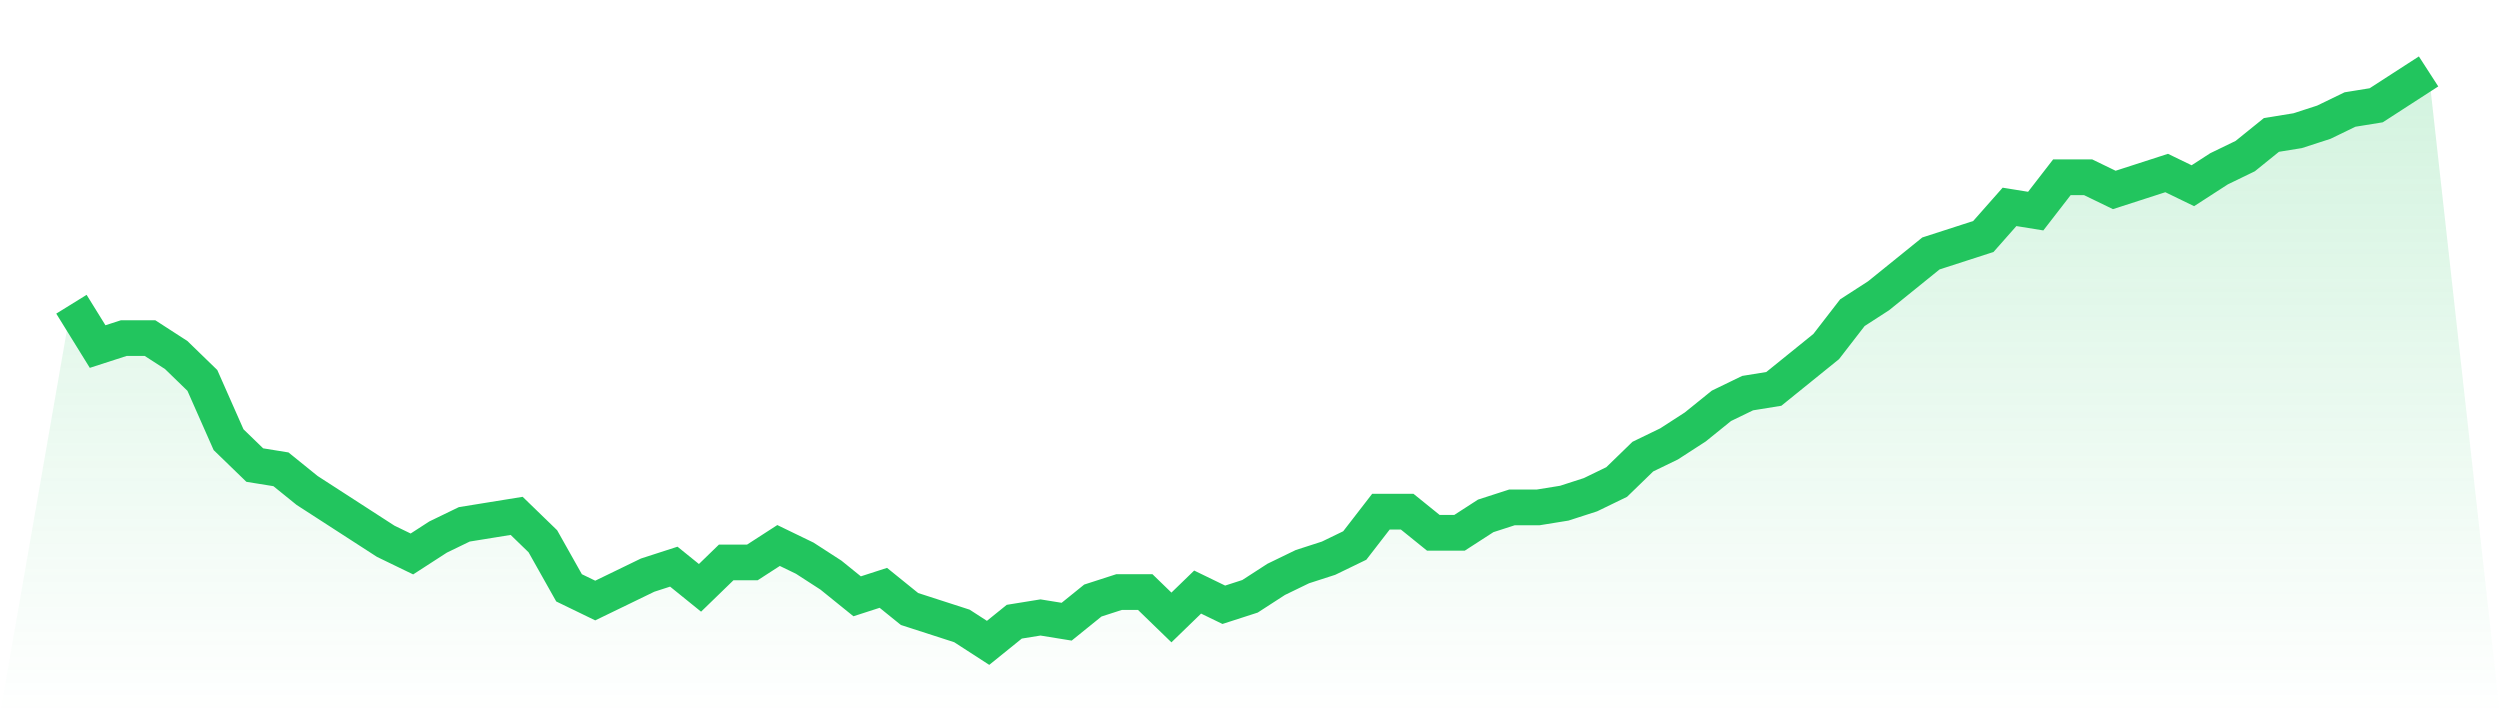<svg viewBox="0 0 140 40" xmlns="http://www.w3.org/2000/svg">
<defs>
<linearGradient id="gradient" x1="0" x2="0" y1="0" y2="1">
<stop offset="0%" stop-color="#22c55e" stop-opacity="0.2"/>
<stop offset="100%" stop-color="#22c55e" stop-opacity="0"/>
</linearGradient>
</defs>
<path d="M4,17.037 L4,17.037 L5.467,19.407 L6.933,18.933 L8.4,18.933 L9.867,19.881 L11.333,21.304 L12.8,24.622 L14.267,26.044 L15.733,26.281 L17.2,27.467 L18.667,28.415 L20.133,29.363 L21.6,30.311 L23.067,31.022 L24.533,30.074 L26,29.363 L27.467,29.126 L28.933,28.889 L30.4,30.311 L31.867,32.919 L33.333,33.63 L34.8,32.919 L36.267,32.207 L37.733,31.733 L39.2,32.919 L40.667,31.496 L42.133,31.496 L43.6,30.548 L45.067,31.259 L46.533,32.207 L48,33.393 L49.467,32.919 L50.933,34.104 L52.4,34.578 L53.867,35.052 L55.333,36 L56.8,34.815 L58.267,34.578 L59.733,34.815 L61.2,33.63 L62.667,33.156 L64.133,33.156 L65.6,34.578 L67.067,33.156 L68.533,33.867 L70,33.393 L71.467,32.444 L72.933,31.733 L74.4,31.259 L75.867,30.548 L77.333,28.652 L78.8,28.652 L80.267,29.837 L81.733,29.837 L83.2,28.889 L84.667,28.415 L86.133,28.415 L87.6,28.178 L89.067,27.704 L90.533,26.993 L92,25.57 L93.467,24.859 L94.933,23.911 L96.4,22.726 L97.867,22.015 L99.333,21.778 L100.8,20.593 L102.267,19.407 L103.733,17.511 L105.2,16.563 L106.667,15.378 L108.133,14.193 L109.6,13.719 L111.067,13.244 L112.533,11.585 L114,11.822 L115.467,9.926 L116.933,9.926 L118.4,10.637 L119.867,10.163 L121.333,9.689 L122.8,10.4 L124.267,9.452 L125.733,8.741 L127.2,7.556 L128.667,7.319 L130.133,6.844 L131.6,6.133 L133.067,5.896 L134.533,4.948 L136,4 L140,40 L0,40 z" fill="url(#gradient)"/>
<path d="M4,17.037 L4,17.037 L5.467,19.407 L6.933,18.933 L8.4,18.933 L9.867,19.881 L11.333,21.304 L12.8,24.622 L14.267,26.044 L15.733,26.281 L17.2,27.467 L18.667,28.415 L20.133,29.363 L21.6,30.311 L23.067,31.022 L24.533,30.074 L26,29.363 L27.467,29.126 L28.933,28.889 L30.4,30.311 L31.867,32.919 L33.333,33.63 L34.8,32.919 L36.267,32.207 L37.733,31.733 L39.2,32.919 L40.667,31.496 L42.133,31.496 L43.6,30.548 L45.067,31.259 L46.533,32.207 L48,33.393 L49.467,32.919 L50.933,34.104 L52.4,34.578 L53.867,35.052 L55.333,36 L56.8,34.815 L58.267,34.578 L59.733,34.815 L61.2,33.63 L62.667,33.156 L64.133,33.156 L65.6,34.578 L67.067,33.156 L68.533,33.867 L70,33.393 L71.467,32.444 L72.933,31.733 L74.4,31.259 L75.867,30.548 L77.333,28.652 L78.8,28.652 L80.267,29.837 L81.733,29.837 L83.2,28.889 L84.667,28.415 L86.133,28.415 L87.6,28.178 L89.067,27.704 L90.533,26.993 L92,25.57 L93.467,24.859 L94.933,23.911 L96.4,22.726 L97.867,22.015 L99.333,21.778 L100.8,20.593 L102.267,19.407 L103.733,17.511 L105.2,16.563 L106.667,15.378 L108.133,14.193 L109.6,13.719 L111.067,13.244 L112.533,11.585 L114,11.822 L115.467,9.926 L116.933,9.926 L118.4,10.637 L119.867,10.163 L121.333,9.689 L122.8,10.4 L124.267,9.452 L125.733,8.741 L127.2,7.556 L128.667,7.319 L130.133,6.844 L131.6,6.133 L133.067,5.896 L134.533,4.948 L136,4" fill="none" stroke="#22c55e" stroke-width="2"/>
</svg>